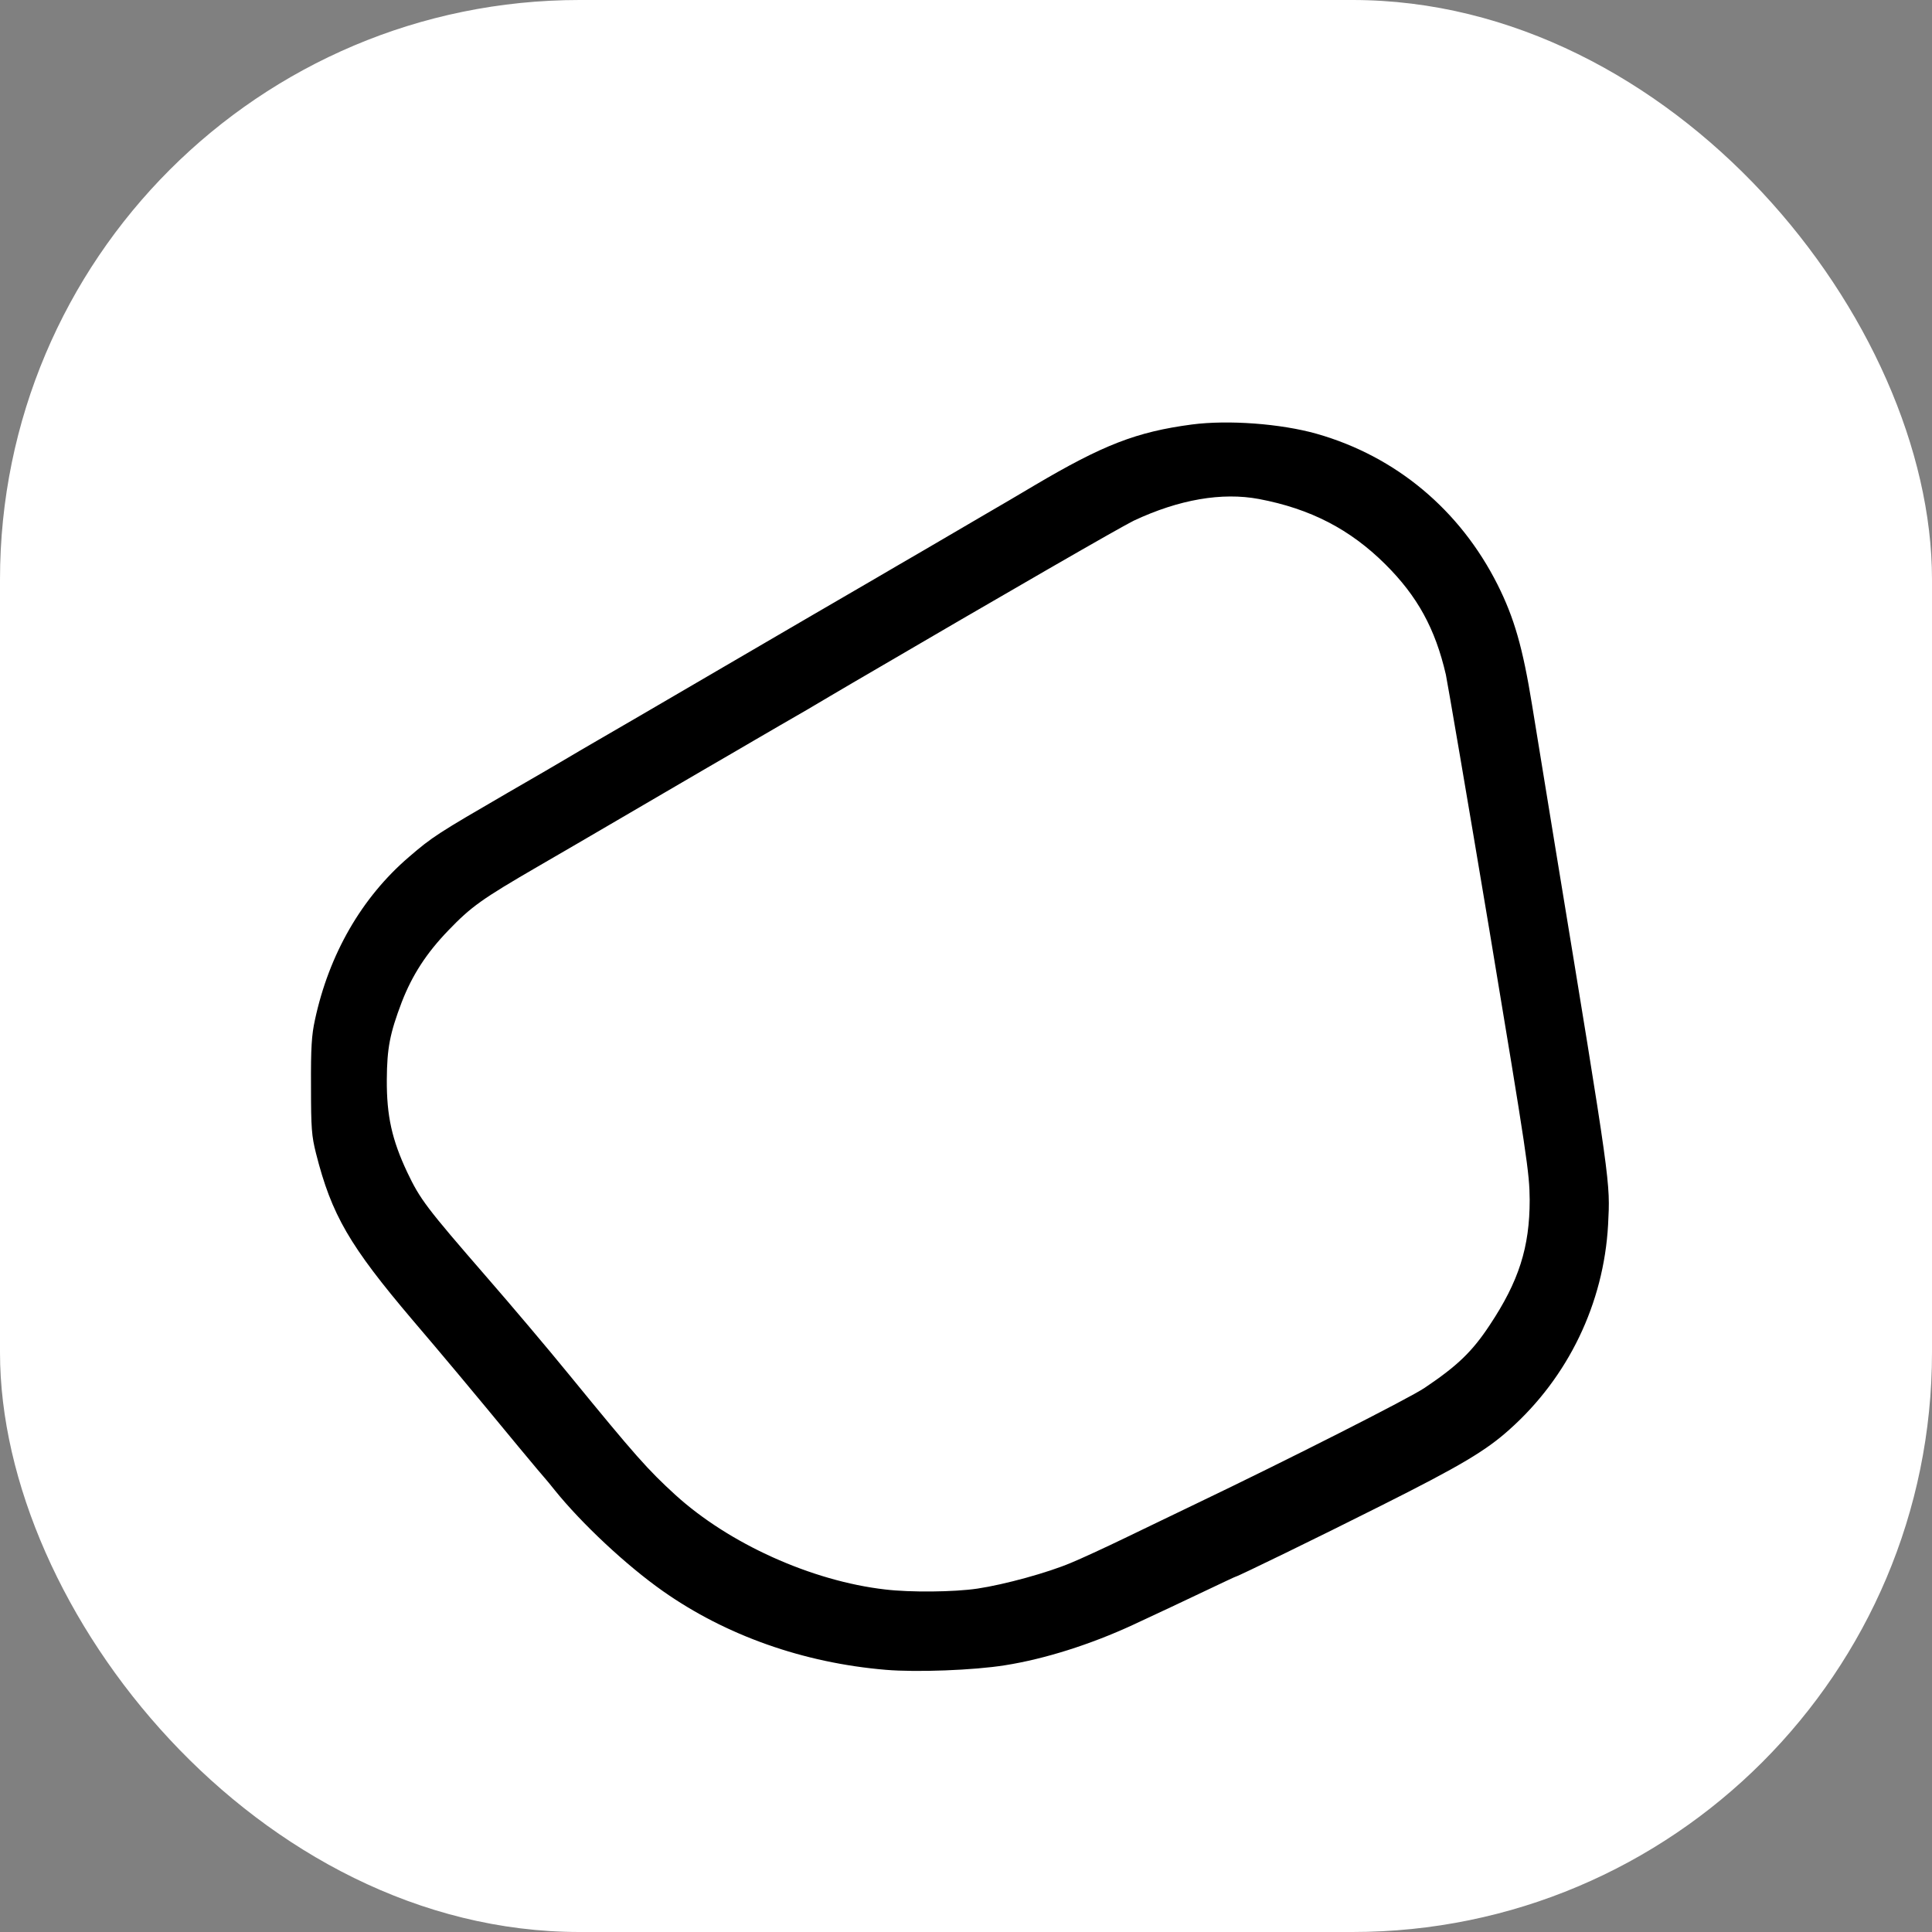 <svg xmlns="http://www.w3.org/2000/svg" version="1.1" xmlns:xlink="http://www.w3.org/1999/xlink" xmlns:svgjs="http://svgjs.dev/svgjs" width="1000" height="1000"><rect width="100%" height="100%" fill="#808080" stroke="none"/><g clip-path="url(#SvgjsClipPath1119)"><rect width="1000" height="1000" fill="#ffffff"></rect><g transform="matrix(2.242,0,0,2.242,5.684341886080802e-14,98.655)"><svg xmlns="http://www.w3.org/2000/svg" version="1.1" xmlns:xlink="http://www.w3.org/1999/xlink" xmlns:svgjs="http://svgjs.dev/svgjs" width="446px" height="358px"><svg version="1.0" xmlns="http://www.w3.org/2000/svg" width="446px" height="358px" viewBox="0 0 446 358" preserveAspectRatio="xMidYMid meet">
 <g fill="#000000">
  <path d="M204.50 341.50 c-19.05 -1.60 -36.95 -7.95 -51.50 -18.20 -8.45 -5.95 -18.75 -15.60 -24.95 -23.30 -1 -1.25 -1.90 -2.35 -2.05 -2.50 -0.15 -0.15 -3 -3.50 -6.30 -7.50 -11 -13.35 -18 -21.70 -24.45 -29.25 -14.55 -17.15 -18.70 -24.25 -22.30 -38.50 -1 -4 -1.15 -5.70 -1.15 -15.50 -0.05 -8.85 0.15 -11.85 0.90 -15.25 3.25 -15.20 10.80 -28.30 21.70 -37.65 5.45 -4.70 6.75 -5.50 22.85 -14.85 6.35 -3.65 12.50 -7.25 13.75 -8 1.25 -0.75 4.40 -2.60 7 -4.10 4.25 -2.45 11.80 -6.85 29 -16.90 13.90 -8.10 28.85 -16.85 34.75 -20.25 2.50 -1.45 7.75 -4.55 11.75 -6.85 4 -2.35 10.05 -5.90 13.50 -7.90 3.45 -2 8.75 -5.10 11.75 -6.90 15.90 -9.40 23.60 -12.40 36.40 -14.10 8.40 -1.10 20.55 -0.20 28.85 2.15 18.25 5.20 33.05 17.55 41.75 34.85 3.85 7.70 5.80 14.50 7.95 27.75 0.70 4.40 3.10 19.05 5.30 32.50 13.05 79.50 12.75 77.40 12.25 87.50 -1 18.15 -9.20 35.20 -22.80 47.30 -5.40 4.85 -11.25 8.35 -29.70 17.60 -14.20 7.15 -33.10 16.35 -33.50 16.35 -0.10 0 -3.25 1.50 -7.05 3.30 -6.40 3.05 -9.10 4.30 -16.70 7.85 -9.75 4.50 -20.30 7.85 -29.50 9.30 -7.15 1.15 -20.45 1.65 -27.50 1.05z m21.15 -18.75 c6.35 -0.95 16.30 -3.70 21.60 -5.95 2.20 -0.90 7.85 -3.50 12.50 -5.75 4.70 -2.25 12.10 -5.85 16.50 -7.95 20.90 -10 49.20 -24.35 52.65 -26.70 7.60 -5.10 11 -8.40 15 -14.45 6.75 -10.15 9.25 -18 9.25 -28.95 -0.05 -6.35 -0.60 -9.90 -9.30 -62.25 -5.10 -30.50 -9.65 -57.05 -10.05 -59 -2.45 -10.60 -6.55 -18.10 -14 -25.50 -8.10 -8.05 -17.25 -12.80 -29.15 -15.05 -8.55 -1.60 -18.45 0.10 -28.90 5 -2.80 1.35 -28.35 16.05 -65 37.50 -2.45 1.45 -7.25 4.25 -10.60 6.25 -3.40 1.95 -8.90 5.15 -12.25 7.10 -3.40 2 -8.15 4.75 -10.65 6.20 -5.10 3 -14 8.15 -22.60 13.20 -3.25 1.90 -10.60 6.20 -16.40 9.55 -13.10 7.60 -15.45 9.30 -20.75 14.80 -5.05 5.25 -8.30 10.25 -10.75 16.55 -2.75 7.25 -3.40 10.60 -3.45 17.90 -0.05 8.40 1.20 13.90 4.70 21.35 3 6.30 4.35 8.10 18.50 24.40 5.40 6.20 13.95 16.30 19 22.50 15.20 18.60 18.05 21.80 24.40 27.60 12.35 11.25 31.45 19.90 48.45 21.85 5.80 0.70 15.90 0.60 21.30 -0.20z"></path>
 </g>
</svg></svg></g></g><defs><clipPath id="SvgjsClipPath1119"><rect width="1000" height="1000" x="0" y="0" rx="300" ry="300"></rect></clipPath></defs></svg>